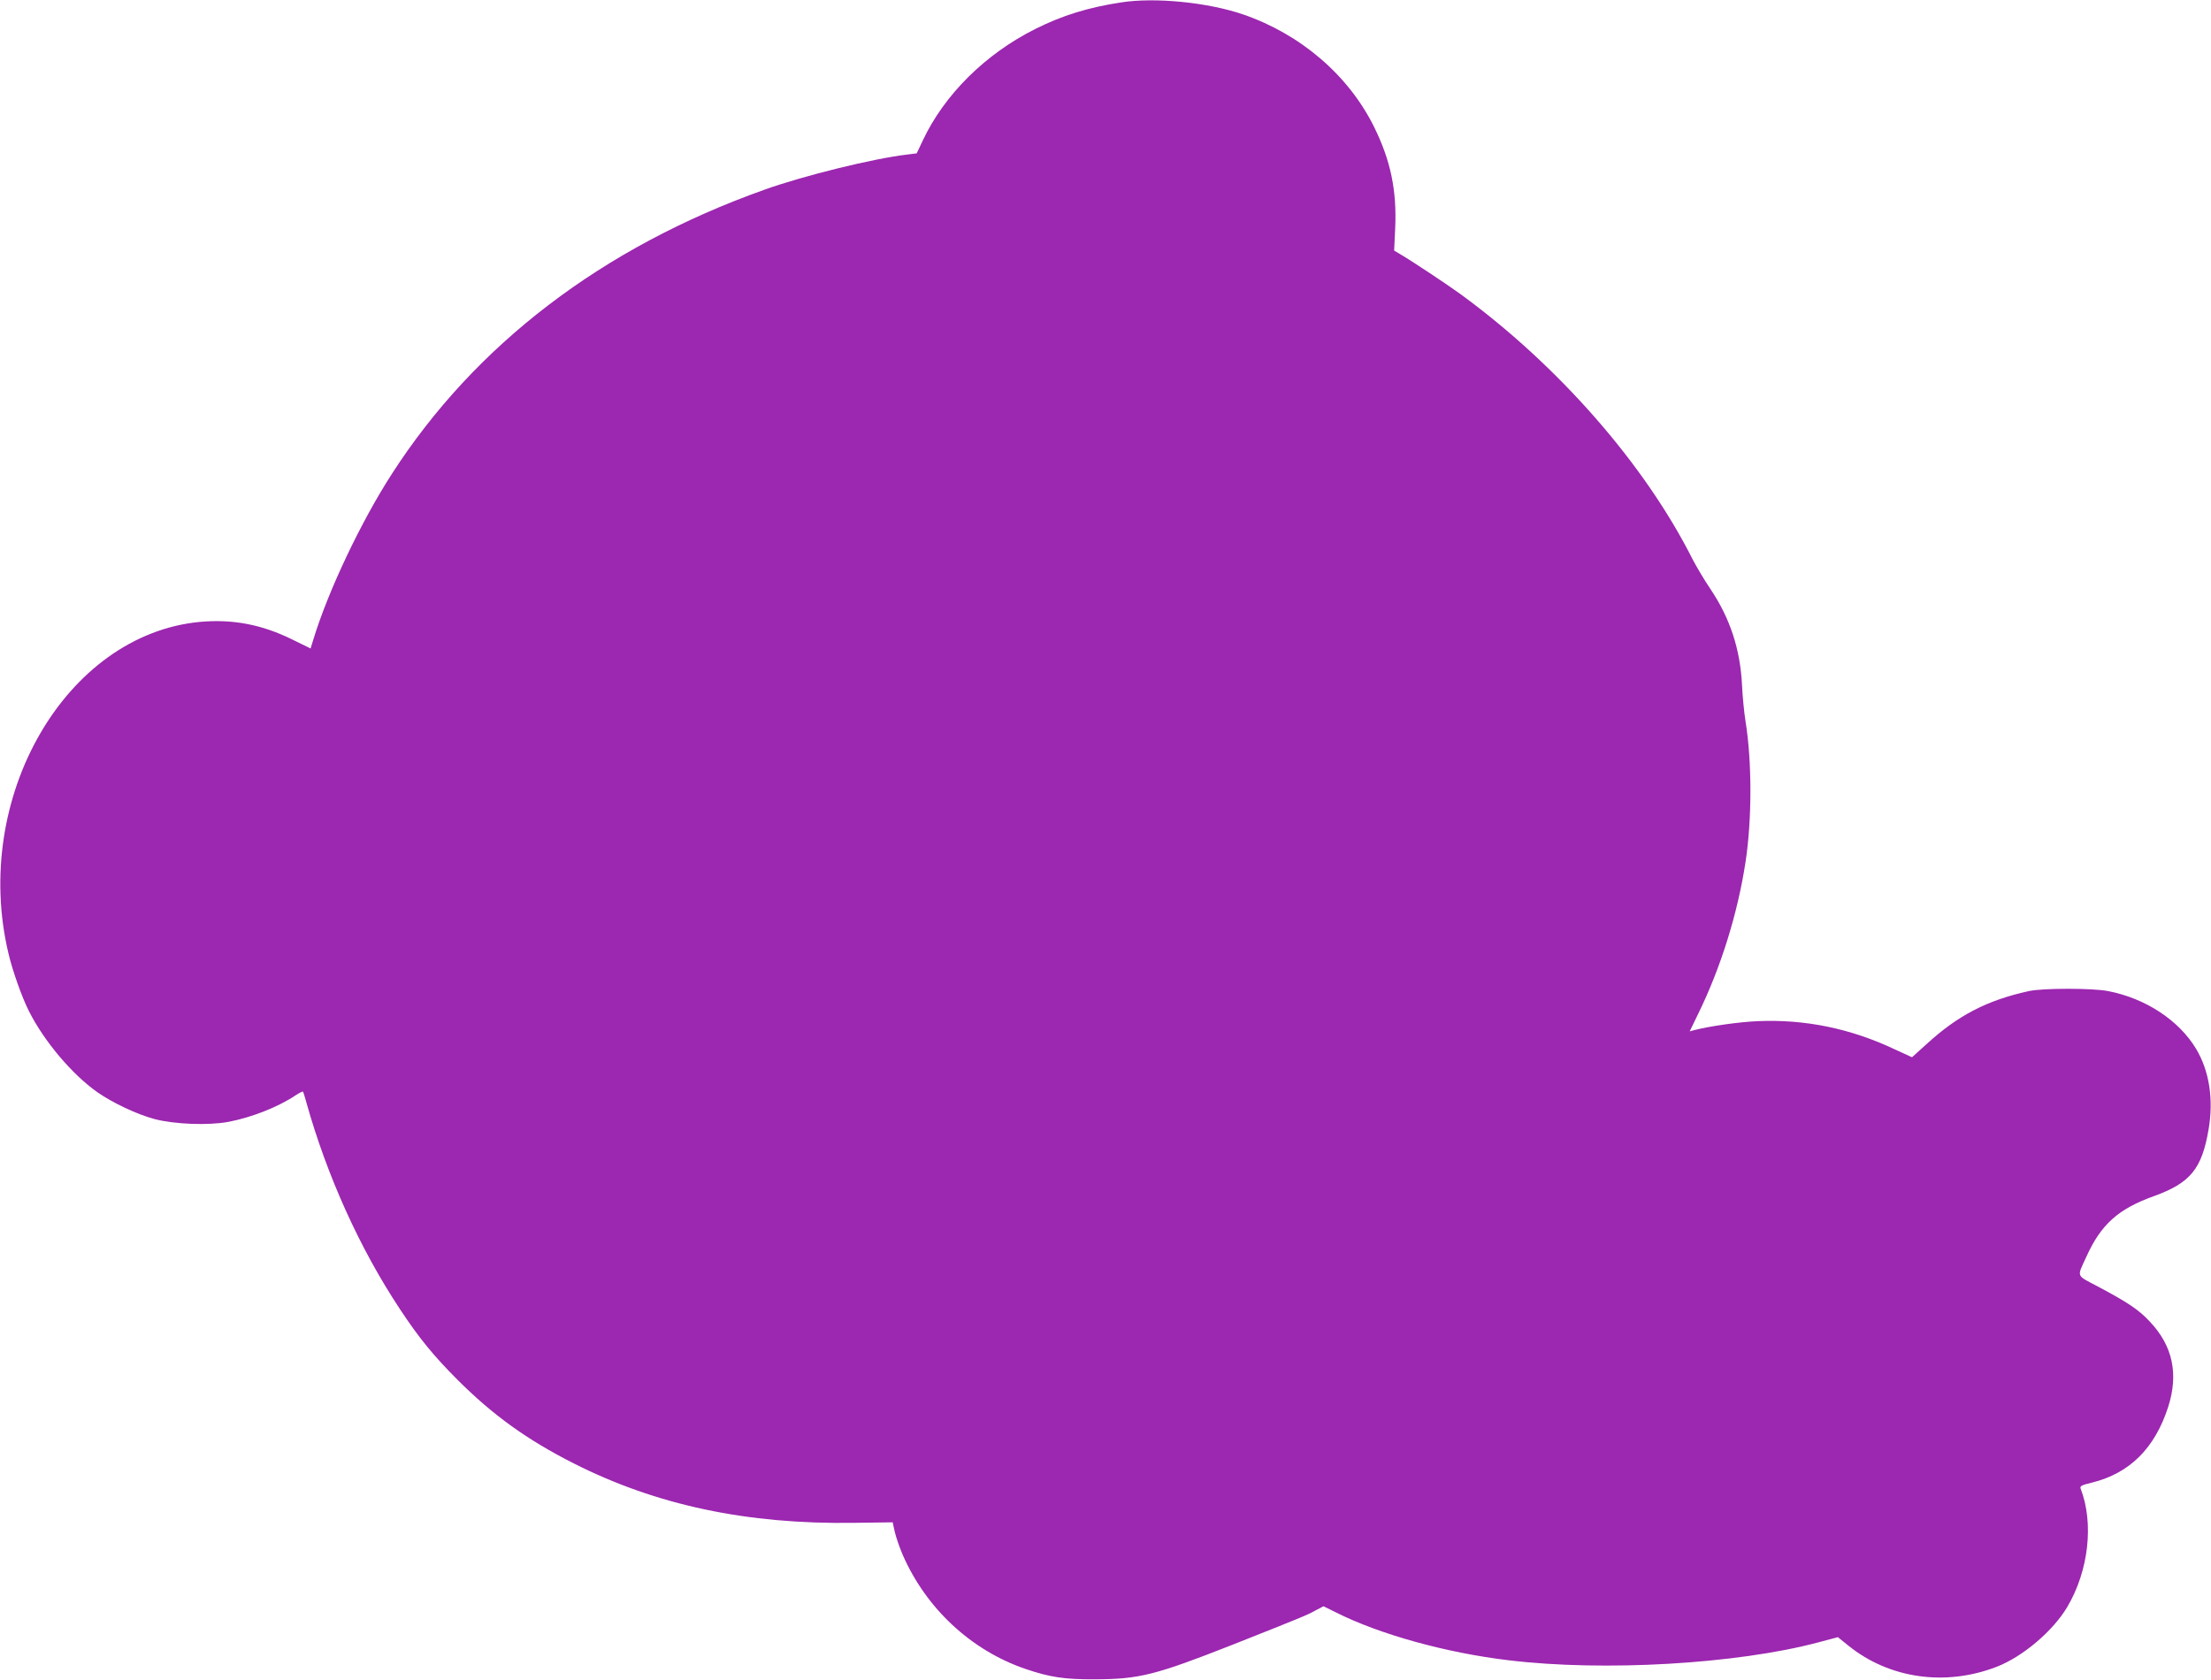 <?xml version="1.0" standalone="no"?>
<!DOCTYPE svg PUBLIC "-//W3C//DTD SVG 20010904//EN"
 "http://www.w3.org/TR/2001/REC-SVG-20010904/DTD/svg10.dtd">
<svg version="1.0" xmlns="http://www.w3.org/2000/svg"
 width="1280pt" height="973pt" viewBox="0 0 1280 973"
 preserveAspectRatio="xMidYMid meet">
<g transform="translate(0,973) scale(0.1,-0.1)"
fill="#9c27b0" stroke="none">
<path d="M6490 9716 c-191 -29 -341 -76 -495 -153 -290 -145 -527 -380 -652
-645 l-36 -76 -56 -7 c-196 -23 -602 -123 -827 -204 -937 -334 -1674 -897
-2156 -1646 -178 -276 -367 -674 -453 -955 l-17 -55 -104 51 c-178 88 -346
120 -536 103 -778 -73 -1324 -1018 -1109 -1920 24 -102 78 -254 119 -335 88
-174 248 -364 395 -468 87 -61 230 -129 332 -156 114 -30 311 -38 428 -16 132
25 288 86 389 154 21 14 40 23 42 21 2 -2 11 -31 20 -64 119 -424 309 -845
541 -1195 110 -167 196 -272 334 -410 205 -205 404 -348 673 -484 478 -242
1003 -353 1619 -344 l227 3 12 -55 c7 -30 27 -89 45 -131 136 -313 398 -556
712 -663 141 -48 226 -61 403 -60 255 1 348 24 795 200 398 158 434 172 483
200 l44 23 71 -35 c251 -127 639 -235 1003 -278 549 -66 1318 -22 1791 104
l113 30 62 -50 c236 -190 560 -236 856 -122 151 58 327 207 410 347 124 210
155 485 77 686 -5 14 7 20 66 34 218 54 364 199 441 438 61 190 27 353 -105
493 -65 70 -125 110 -299 203 -132 70 -125 52 -70 173 85 188 185 278 392 352
210 76 277 157 316 386 30 175 4 340 -73 468 -100 165 -292 291 -508 333 -91
18 -379 18 -460 0 -241 -53 -410 -140 -593 -308 l-83 -75 -98 45 c-257 122
-523 176 -796 164 -112 -5 -277 -29 -367 -52 l-26 -7 49 101 c132 270 229 583
274 878 38 246 38 584 0 818 -8 50 -17 142 -20 207 -10 206 -68 386 -182 556
-36 53 -82 131 -104 173 -277 551 -778 1123 -1344 1536 -74 54 -285 194 -347
230 l-37 22 6 128 c10 221 -26 393 -122 588 -148 299 -424 536 -757 651 -203
70 -511 101 -708 70z"/>
</g>
</svg>
